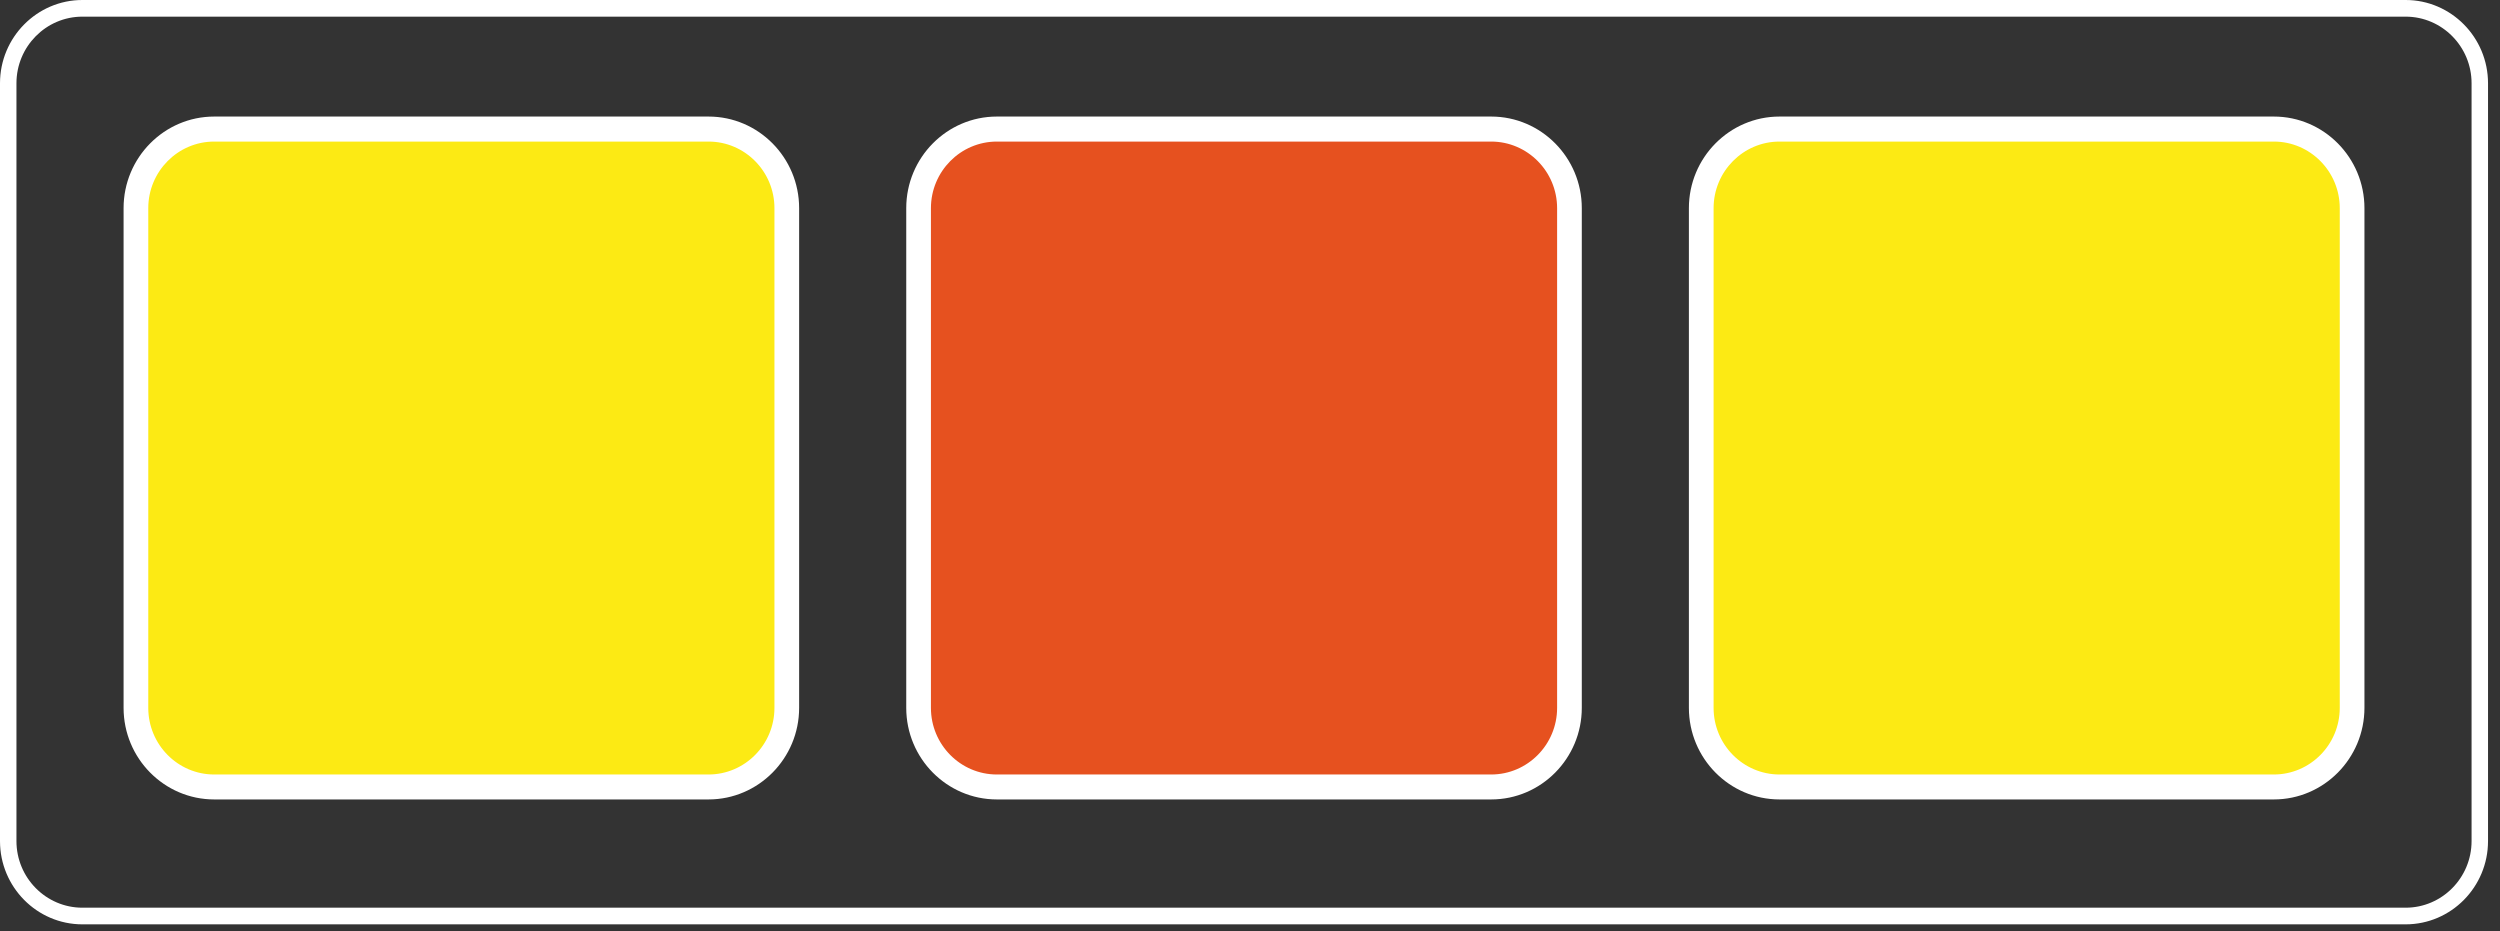<svg width="153" height="57" viewBox="0 0 153 57" fill="none" xmlns="http://www.w3.org/2000/svg">
<rect x="0" y="0" width="153" height="57" fill="#333333" stroke="none"/>
<path d="M61.008 7.899H91.26C93.905 7.899 96.049 10.067 96.049 12.741V43.321C96.049 45.995 93.905 48.162 91.26 48.162H61.008C58.363 48.162 56.218 45.995 56.218 43.321V12.741C56.218 10.067 58.363 7.899 61.008 7.899Z" fill="#E6511F"/>
<path d="M91.26 48.926H61.008C57.95 48.926 55.462 46.411 55.462 43.32V12.739C55.462 9.648 57.95 7.133 61.008 7.133H91.26C94.318 7.133 96.806 9.648 96.806 12.739V43.32C96.806 46.411 94.319 48.926 91.26 48.926ZM61.008 8.664C58.784 8.664 56.973 10.493 56.973 12.741V43.322C56.973 45.57 58.782 47.399 61.008 47.399H91.26C93.484 47.399 95.295 45.57 95.295 43.322V12.741C95.295 10.493 93.485 8.664 91.26 8.664H61.008Z" fill="white"/>
<path d="M13.109 7.899H43.361C46.007 7.899 48.151 10.067 48.151 12.741V43.321C48.151 45.995 46.007 48.162 43.361 48.162H13.109C10.464 48.162 8.319 45.995 8.319 43.321V12.741C8.319 10.067 10.464 7.899 13.109 7.899Z" fill="#FCEA14"/>
<path d="M43.361 48.926H13.109C10.051 48.926 7.563 46.411 7.563 43.32V12.739C7.563 9.648 10.051 7.133 13.109 7.133H43.361C46.419 7.133 48.907 9.648 48.907 12.739V43.32C48.907 46.411 46.419 48.926 43.361 48.926ZM13.109 8.664C10.885 8.664 9.074 10.493 9.074 12.741V43.322C9.074 45.57 10.884 47.399 13.109 47.399H43.361C45.585 47.399 47.396 45.57 47.396 43.322V12.741C47.396 10.493 45.587 8.664 43.361 8.664H13.109Z" fill="white"/>
<path d="M108.906 7.899H139.158C141.804 7.899 143.948 10.067 143.948 12.741V43.321C143.948 45.995 141.804 48.162 139.158 48.162H108.906C106.261 48.162 104.116 45.995 104.116 43.321V12.741C104.116 10.067 106.261 7.899 108.906 7.899Z" fill="#FCEA14"/>
<path d="M139.158 48.926H108.907C105.848 48.926 103.36 46.411 103.36 43.32V12.739C103.36 9.648 105.848 7.133 108.907 7.133H139.158C142.216 7.133 144.704 9.648 144.704 12.739V43.32C144.704 46.411 142.216 48.926 139.158 48.926ZM108.907 8.664C106.682 8.664 104.872 10.493 104.872 12.741V43.322C104.872 45.57 106.681 47.399 108.907 47.399H139.158C141.382 47.399 143.193 45.57 143.193 43.322V12.741C143.193 10.493 141.384 8.664 139.158 8.664H108.907Z" fill="white"/>
<path d="M147.225 56.57H5.042C2.262 56.57 0 54.284 0 51.474V5.096C0 2.286 2.265 0 5.042 0H147.225C150.005 0 152.267 2.286 152.267 5.096V51.474C152.267 54.284 150.005 56.57 147.225 56.57ZM5.042 1.019C2.818 1.019 1.007 2.848 1.007 5.096V51.474C1.007 53.722 2.817 55.551 5.042 55.551H147.225C149.45 55.551 151.26 53.722 151.26 51.474V5.096C151.26 2.848 149.451 1.019 147.225 1.019H5.042Z" fill="white"/>
</svg>
